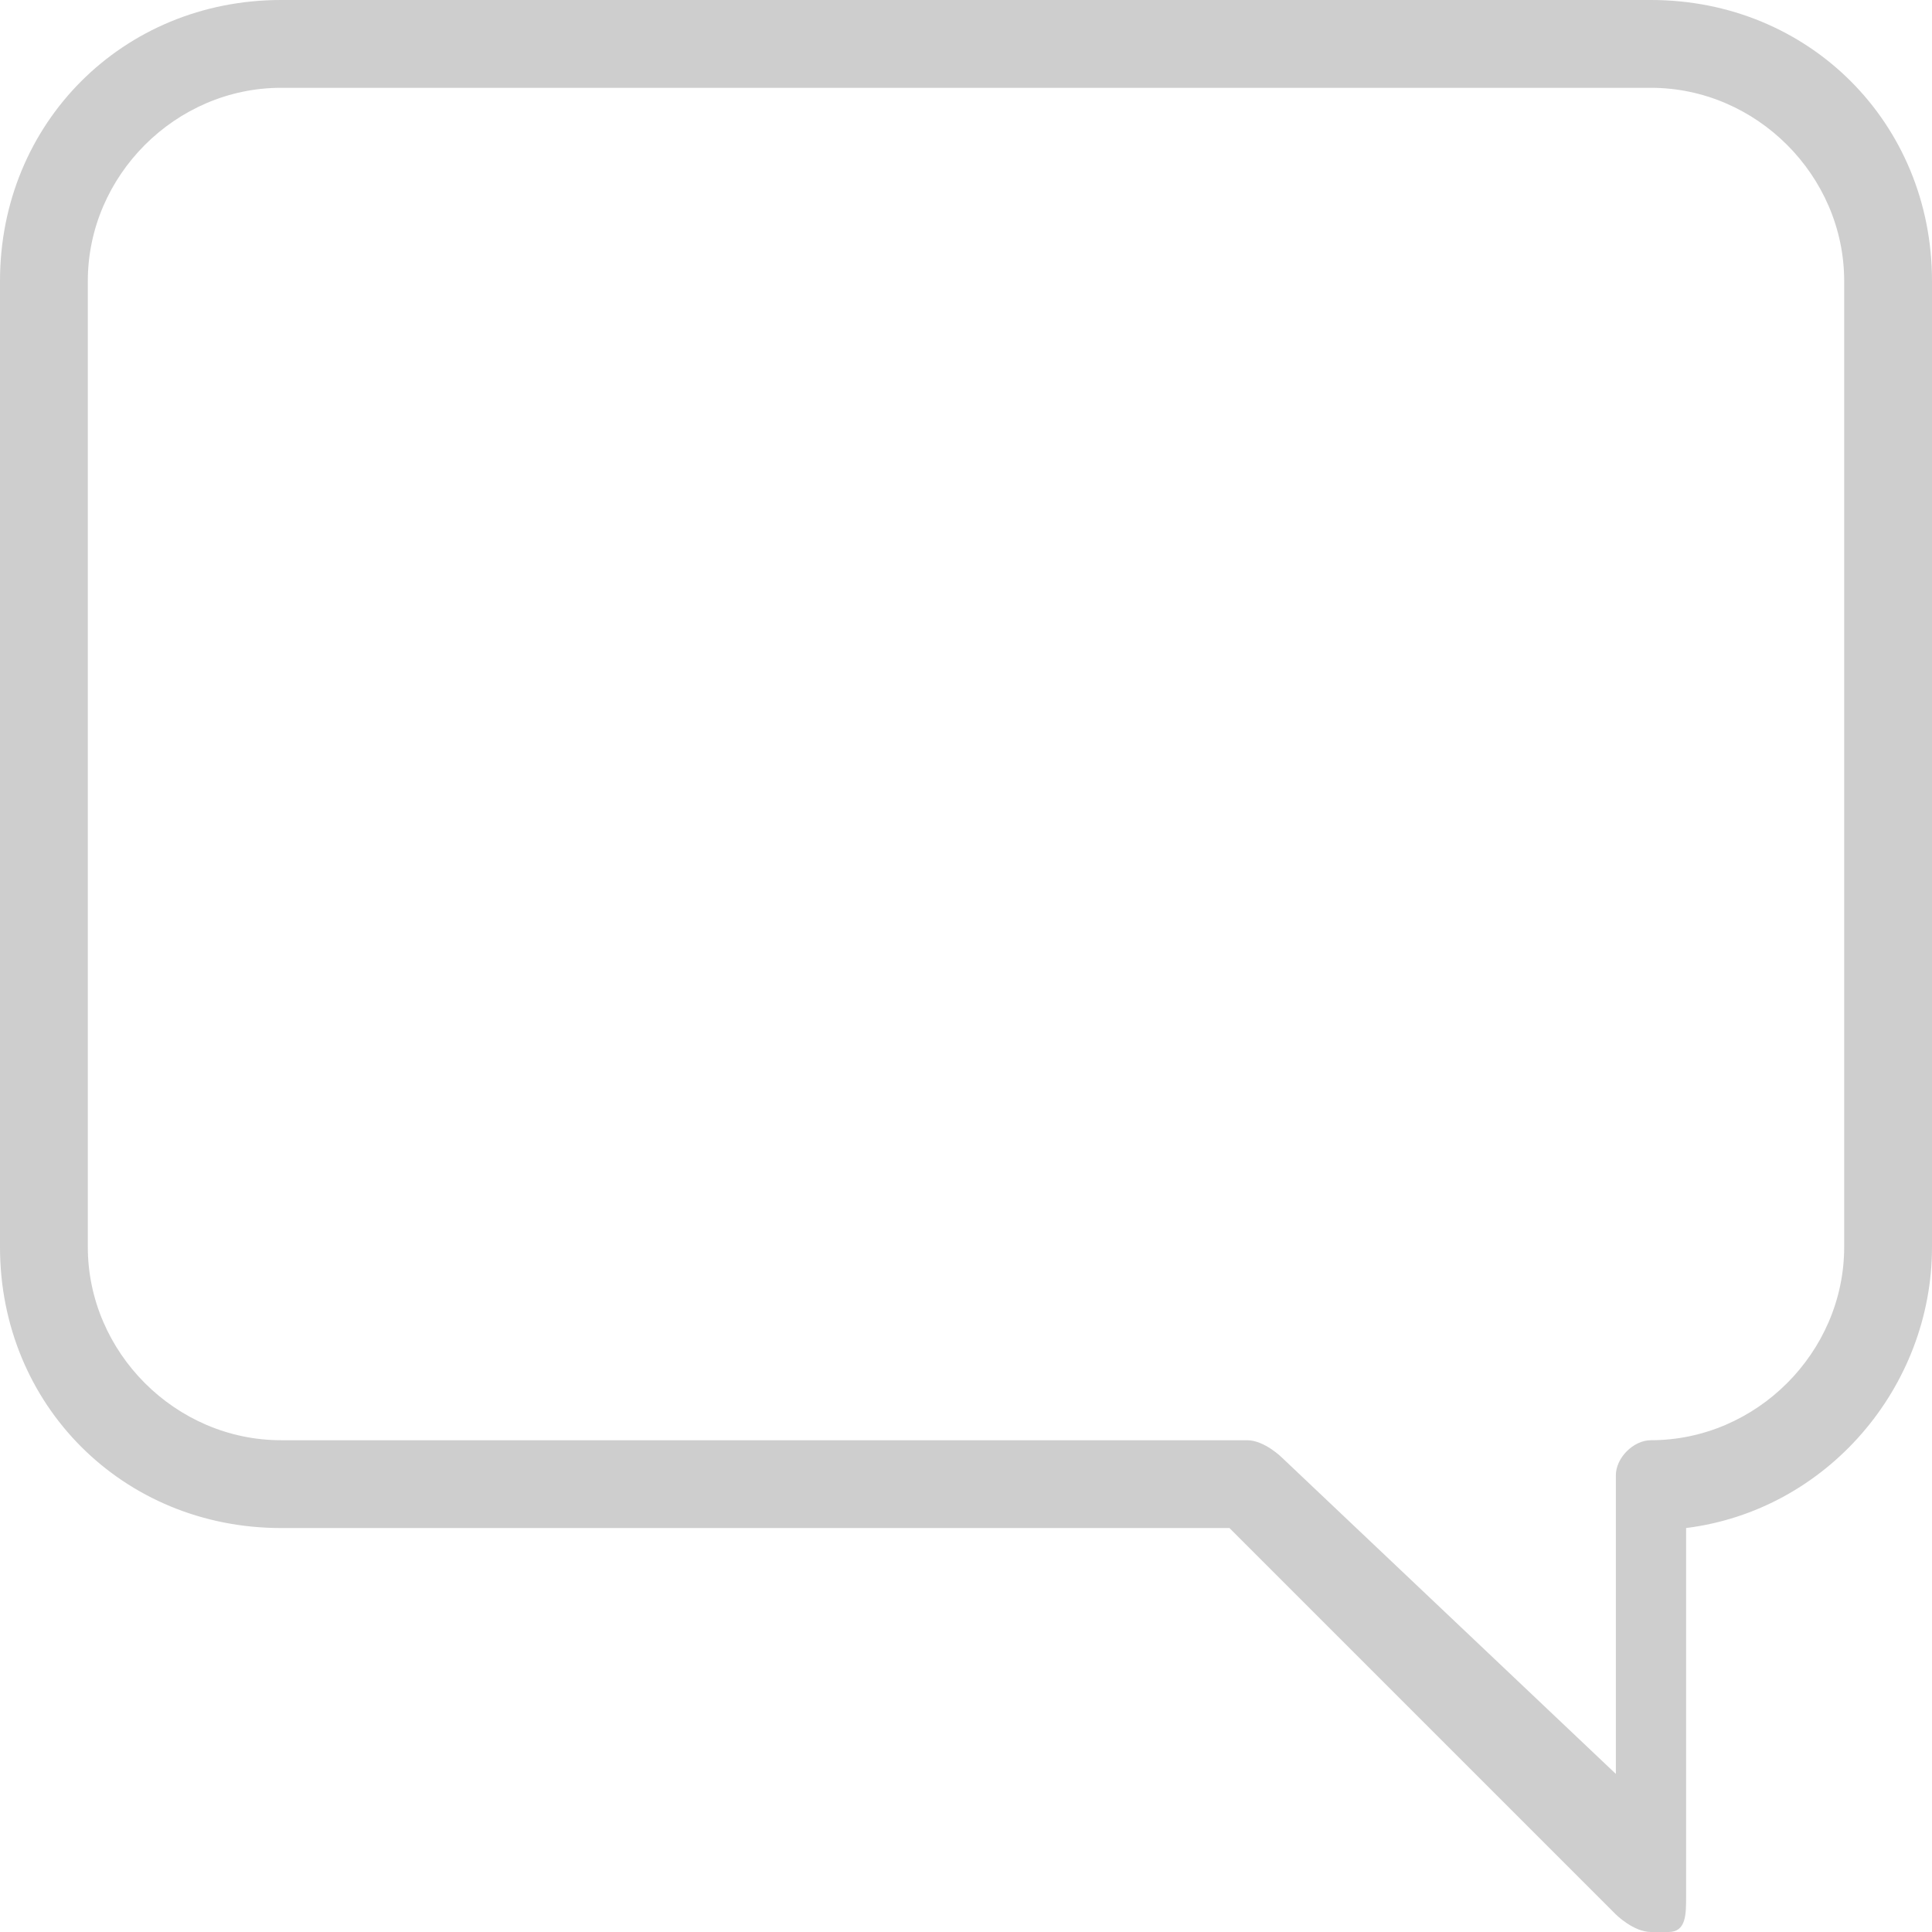 <?xml version="1.0" encoding="utf-8"?>
<!-- Generator: Adobe Illustrator 19.2.1, SVG Export Plug-In . SVG Version: 6.00 Build 0)  -->
<svg version="1.1" id="Warstwa_1" xmlns="http://www.w3.org/2000/svg" xmlns:xlink="http://www.w3.org/1999/xlink" x="0px" y="0px"
	 viewBox="0 0 11 11" style="enable-background:new 0 0 11 11;" xml:space="preserve">
<style type="text/css">
	.st0{fill:#CECECE;}
</style>
<g>
	<g>
		<path class="st0" d="M9.4,0H1.6C0.7,0,0,0.7,0,1.6v5.5C0,8,0.7,8.7,1.6,8.7H7l2.2,2.2c0,0,0.1,0.1,0.2,0.1c0,0,0.1,0,0.1,0
			c0.1,0,0.1-0.1,0.1-0.2V8.7C10.4,8.6,11,7.9,11,7.1V1.6C11,0.7,10.3,0,9.4,0z M10.5,7.1c0,0.6-0.5,1.1-1.1,1.1
			c-0.1,0-0.2,0.1-0.2,0.2v1.7L7.3,8.3c0,0-0.1-0.1-0.2-0.1H1.6C1,8.2,0.5,7.7,0.5,7.1V1.6C0.5,1,1,0.5,1.6,0.5h7.8
			c0.6,0,1.1,0.5,1.1,1.1V7.1z"/>
	</g>
</g>
</svg>
